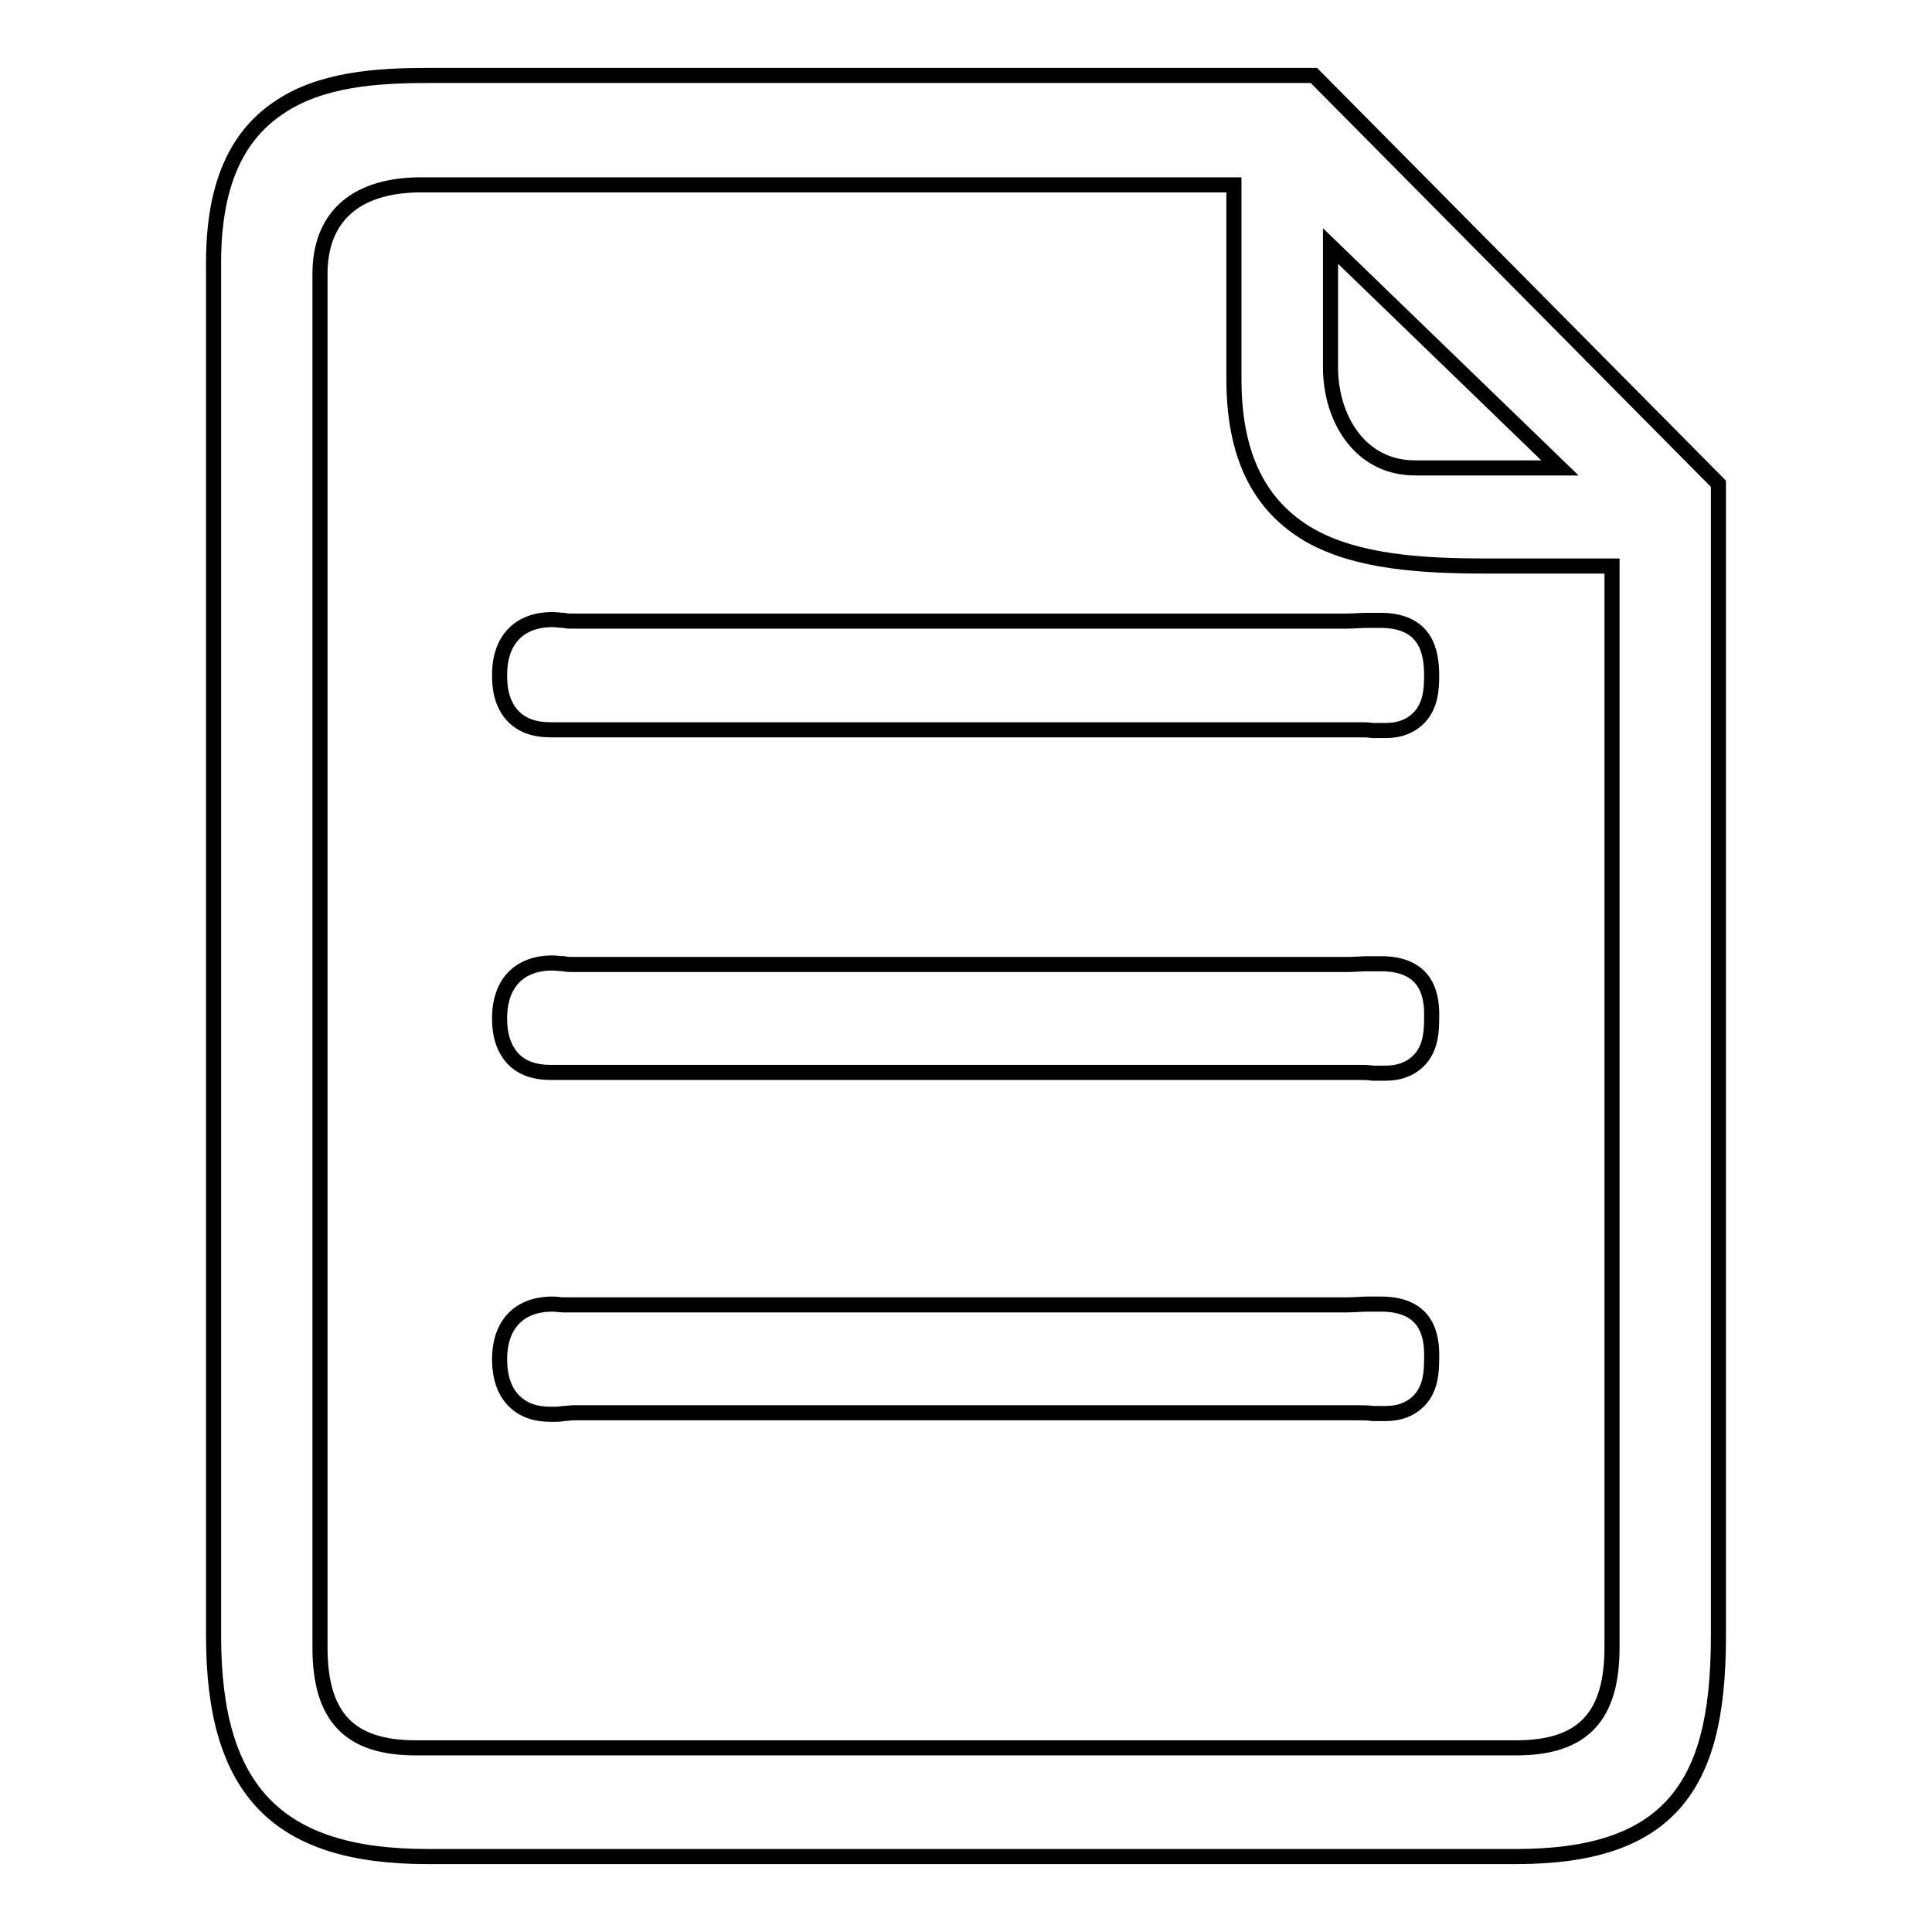 <?xml version="1.0" encoding="utf-8"?>
<!-- Svg Vector Icons : http://www.onlinewebfonts.com/icon -->
<!DOCTYPE svg PUBLIC "-//W3C//DTD SVG 1.1//EN" "http://www.w3.org/Graphics/SVG/1.1/DTD/svg11.dtd">
<svg version="1.1" xmlns="http://www.w3.org/2000/svg" xmlns:xlink="http://www.w3.org/1999/xlink" x="0px" y="0px" viewBox="0 0 256 256" enable-background="new 0 0 256 256" xml:space="preserve">
<g> <path stroke-width="2" fill-opacity="0" stroke="#000000"  d="M183,172.8c-0.5,0-1.1,0-1.8,0c-0.8,0-1.7,0.1-2.7,0.1H75.9c-0.4,0-0.8,0-1.2,0c-0.5,0-1-0.1-1.5-0.1 c-4.4,0-7,2.7-7,7.3c0,2.5,0.7,4.5,2.2,5.8c1.6,1.4,3.5,1.5,4.8,1.5c0.5,0,1,0,1.5-0.1c0.4,0,0.9-0.1,1.2-0.1h104.1 c0.7,0,1.3,0,1.9,0.1c0.5,0,1,0,1.5,0c0.9,0,3.2,0,4.9-2c1.3-1.6,1.4-3.6,1.4-5.3C189.8,177,189.1,172.8,183,172.8z M183,127.7 c-0.5,0-1.1,0-1.8,0c-0.8,0-1.7,0.1-2.7,0.1H75.9c-0.4,0-0.8,0-1.2-0.1c-0.5,0-1-0.1-1.5-0.1c-4.4,0-7,2.7-7,7.3 c0,0.9,0,3.8,2.1,5.7c1.5,1.3,3.3,1.5,4.7,1.5c0.3,0,0.7,0,1.1,0c0.5,0,1.2,0,1.6,0l0.1,0h104.2c0.7,0,1.3,0,1.9,0.1 c0.5,0,1,0,1.5,0c0.9,0,3.2,0,4.9-2c1.3-1.6,1.4-3.6,1.4-5.3C189.8,131.9,189.1,127.7,183,127.7z M174.1,10H56.6 c-6.7,0-14.2,0.5-19.7,4.3c-5.8,3.9-8.6,10.6-8.6,20.5v182c0,20.5,8.5,29.2,28.3,29.2h144.3c10.1,0,16.8-2.3,21-7.1 c4-4.6,5.8-11.4,5.8-22.1V64.1L174.1,10z M42.4,218.3v-182c0-7.4,4.5-11.6,12.8-11.8h108.3v25.7c0,10.1,3.3,16.8,10,20.7 c6.3,3.6,15,4.1,23.4,4.1h16.7v143.3c0,9.2-3.9,13.3-12.7,13.3H55.1C46.3,231.6,42.4,227.5,42.4,218.3z M187.5,62 c-7.4,0-11.2-6.7-11.2-13.3V32.6L206.7,62L187.5,62L187.5,62z M68.3,95.2c1.5,1.3,3.3,1.5,4.7,1.5c0.3,0,0.7,0,1.1,0 c0.5,0,1.2,0,1.6,0l0.1,0h104.2c0.7,0,1.3,0,1.9,0.1c0.5,0,1,0,1.5,0c0.9,0,3.2,0,4.9-2c1.3-1.6,1.4-3.6,1.4-5.3 c0-3.1-0.7-7.3-6.8-7.3c-0.5,0-1.1,0-1.8,0c-0.8,0-1.7,0.1-2.7,0.1H75.9c-0.4,0-0.8,0-1.2-0.1c-0.5,0-1-0.1-1.5-0.1 c-4.4,0-7,2.7-7,7.3C66.2,90.5,66.2,93.3,68.3,95.2z"/></g>
</svg>